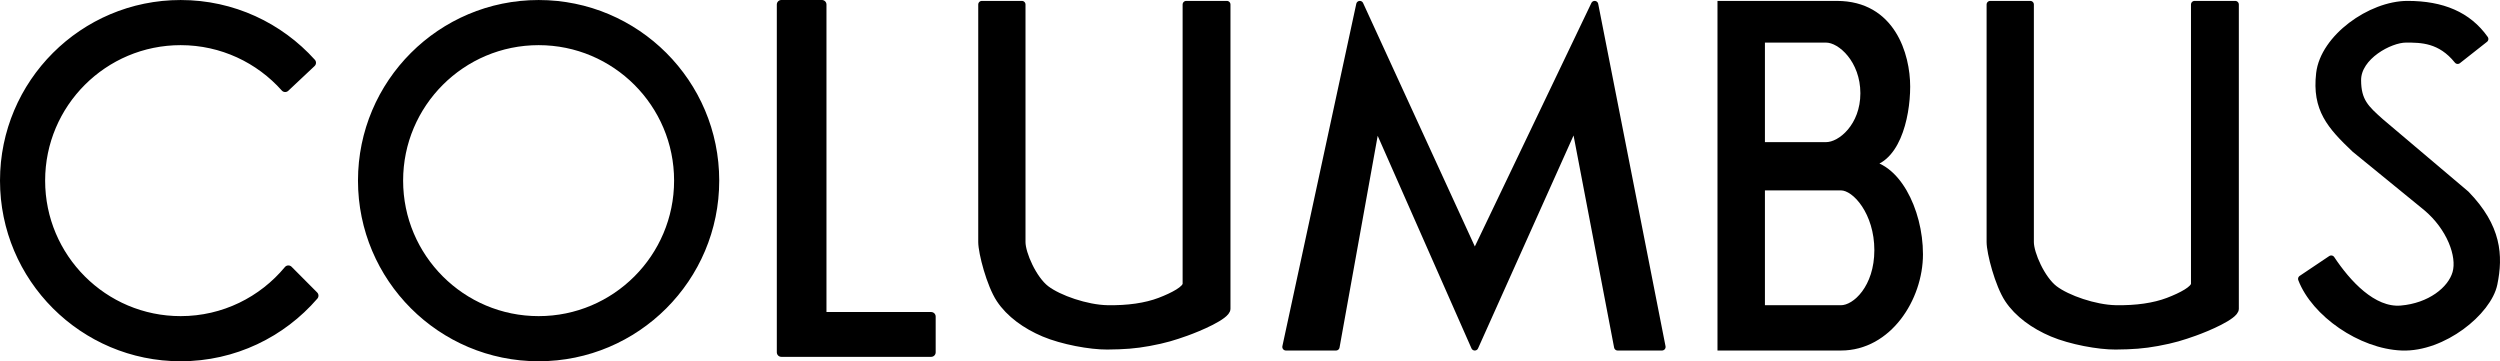 <?xml version="1.0" encoding="UTF-8" standalone="no"?>
<!-- Created with Inkscape (http://www.inkscape.org/) -->
<svg
   xmlns:dc="http://purl.org/dc/elements/1.1/"
   xmlns:cc="http://creativecommons.org/ns#"
   xmlns:rdf="http://www.w3.org/1999/02/22-rdf-syntax-ns#"
   xmlns:svg="http://www.w3.org/2000/svg"
   xmlns="http://www.w3.org/2000/svg"
   xmlns:sodipodi="http://sodipodi.sourceforge.net/DTD/sodipodi-0.dtd"
   xmlns:inkscape="http://www.inkscape.org/namespaces/inkscape"
   id="svg2"
   sodipodi:version="0.32"
   inkscape:version="0.46"
   width="1388.204"
   height="200.603"
   version="1.0"
   sodipodi:docname="Columbus-Logo.svg"
   inkscape:output_extension="org.inkscape.output.svg.inkscape"
   style="display:inline">
  <defs
     id="defs5">
    <inkscape:perspective
       sodipodi:type="inkscape:persp3d"
       inkscape:vp_x="0 : 526.18109 : 1"
       inkscape:vp_y="0 : 1000 : 0"
       inkscape:vp_z="744.09448 : 526.18109 : 1"
       inkscape:persp3d-origin="372.04724 : 350.78739 : 1"
       id="perspective9" />
  </defs>
  <sodipodi:namedview
     inkscape:window-height="934"
     inkscape:window-width="1594"
     inkscape:pageshadow="2"
     inkscape:pageopacity="0.0"
     guidetolerance="10.0"
     gridtolerance="10.0"
     objecttolerance="10.0"
     borderopacity="1.0"
     bordercolor="#666666"
     pagecolor="#ffffff"
     id="base"
     showgrid="false"
     showguides="true"
     inkscape:guide-bbox="true"
     inkscape:zoom="0.54828594"
     inkscape:cx="647.88726"
     inkscape:cy="-66.679436"
     inkscape:window-x="0"
     inkscape:window-y="25"
     inkscape:current-layer="layer2">
    <sodipodi:guide
       orientation="1,0"
       position="458.477,260.513"
       id="guide3175" />
    <sodipodi:guide
       orientation="1,0"
       position="541.688,153.205"
       id="guide3177" />
    <sodipodi:guide
       orientation="1,0"
       position="481.046,225.692"
       id="guide3179" />
    <sodipodi:guide
       orientation="1,0"
       position="1265.809,160.886"
       id="guide3236" />
    <sodipodi:guide
       orientation="1,0"
       position="1243.24,140.896"
       id="guide3238" />
    <sodipodi:guide
       orientation="1,0"
       position="1129.749,151.536"
       id="guide3240" />
    <sodipodi:guide
       orientation="1,0"
       position="1151.996,153.148"
       id="guide3242" />
    <sodipodi:guide
       orientation="1,0"
       position="1199.391,154.438"
       id="guide3256" />
    <sodipodi:guide
       orientation="1,0"
       position="738.666,84.81"
       id="guide3261" />
    <sodipodi:guide
       orientation="1,0"
       position="766.48,58.82"
       id="guide3263" />
    <sodipodi:guide
       orientation="1,0"
       position="779.703,92.561"
       id="guide3265" />
    <sodipodi:guide
       orientation="1,0"
       position="843.538,19.151"
       id="guide3267" />
    <sodipodi:guide
       orientation="1,0"
       position="910.109,11.855"
       id="guide3269" />
    <sodipodi:guide
       orientation="1,0"
       position="947.498,-4.104"
       id="guide3271" />
    <sodipodi:guide
       orientation="1,0"
       position="922.876,-0.912"
       id="guide3273" />
    <sodipodi:guide
       orientation="1,0"
       position="980.328,222.512"
       id="guide3279" />
    <sodipodi:guide
       orientation="1,0"
       position="1002.67,112.168"
       id="guide3281" />
    <sodipodi:guide
       orientation="1,0"
       position="1059.666,93.473"
       id="guide3295" />
    <sodipodi:guide
       orientation="1,0"
       position="1067.418,73.867"
       id="guide3297" />
    <sodipodi:guide
       orientation="1,0"
       position="1038.692,121.743"
       id="guide3305" />
    <sodipodi:guide
       orientation="1,0"
       position="1046.899,149.101"
       id="guide3307" />
  </sodipodi:namedview>
  <g
     inkscape:groupmode="layer"
     id="layer2"
     inkscape:label="disengno"
     style="display:inline"
     transform="translate(-24.625,-33.491)">
    <path
       style="opacity:1;fill:#000000;fill-opacity:1;fill-rule:evenodd;stroke:#000000;stroke-width:4;stroke-linecap:round;stroke-linejoin:miter;marker:none;marker-start:none;marker-mid:none;marker-end:none;stroke-miterlimit:4;stroke-dasharray:none;stroke-dashoffset:0;stroke-opacity:1;visibility:visible;display:inline;overflow:visible;enable-background:accumulate"
       d="M 980.312,36 L 980.312,226.125 L 1046.906,226.125 C 1073.103,226.125 1090.414,199.073 1090.414,174.693 C 1090.414,149.99 1077.185,124.351 1059.656,124.438 C 1077.185,124.351 1083.306,99.085 1083.314,81.594 C 1083.321,64.103 1075.137,36 1044.625,36 L 980.312,36 z M 1002.656,55.156 L 1038.688,55.156 C 1046.895,55.156 1059.646,66.877 1059.656,85.25 C 1059.667,103.623 1046.895,114.406 1038.688,114.406 L 1002.656,114.406 L 1002.656,55.156 z M 1002.656,137.219 L 1046.906,137.219 C 1055.114,137.219 1067.418,151.525 1067.418,172.391 C 1067.418,193.257 1055.114,204.969 1046.906,204.969 L 1002.656,204.969 L 1002.656,137.219 z"
       id="path3301"
       sodipodi:nodetypes="ccczccccccccccccsccc" />
    <path
       style="opacity:1;fill:#000000;fill-opacity:1;fill-rule:evenodd;stroke:#000000;stroke-width:5;stroke-linecap:round;stroke-linejoin:round;marker:none;marker-start:none;marker-mid:none;marker-end:none;stroke-miterlimit:4;stroke-dasharray:none;stroke-dashoffset:0;stroke-opacity:1;visibility:visible;display:inline;overflow:visible;enable-background:accumulate"
       d="M 458.477,35.991 L 481.046,35.991 L 481.046,209.258 L 541.688,209.258 L 541.688,229.136 L 458.477,229.136 L 458.477,35.991 z"
       id="path3183"
       sodipodi:nodetypes="ccccccc" />
    <path
       style="opacity:1;fill:#000000;fill-opacity:1;fill-rule:nonzero;stroke:#000000;stroke-width:5;stroke-linecap:square;stroke-linejoin:round;marker:none;marker-start:none;marker-mid:none;marker-end:none;stroke-miterlimit:4;stroke-dasharray:none;stroke-dashoffset:0;stroke-opacity:1;visibility:visible;display:inline;overflow:visible;enable-background:accumulate"
       d="M 323.719,36 C 269.731,36 225.906,79.793 225.906,133.781 C 225.906,187.769 269.731,231.594 323.719,231.594 C 377.707,231.594 421.5,187.769 421.5,133.781 C 421.5,79.793 377.707,36 323.719,36 z M 323.719,56.062 C 366.632,56.062 401.438,90.868 401.438,133.781 C 401.437,176.695 366.632,211.531 323.719,211.531 C 280.805,211.531 245.969,176.695 245.969,133.781 C 245.969,90.868 280.805,56.062 323.719,56.062 z"
       id="path3223" />
    <path
       style="opacity:1;fill:#000000;fill-opacity:1;fill-rule:nonzero;stroke:#000000;stroke-width:5;stroke-linecap:square;stroke-linejoin:round;marker:none;marker-start:none;marker-mid:none;marker-end:none;stroke-miterlimit:4;stroke-dasharray:none;stroke-dashoffset:0;stroke-opacity:1;visibility:visible;display:inline;overflow:visible;enable-background:accumulate"
       d="M 124.938,36 C 70.949,36 27.125,79.793 27.125,133.781 C 27.125,187.769 70.949,231.594 124.938,231.594 C 154.518,231.594 181.036,218.432 198.969,197.656 L 184.75,183.375 C 170.493,200.559 148.997,211.531 124.938,211.531 C 82.024,211.531 47.188,176.695 47.188,133.781 C 47.187,90.868 82.024,56.062 124.938,56.062 C 148.007,56.062 168.733,66.125 182.969,82.094 L 197.594,68.344 C 179.694,48.481 153.77,36 124.938,36 z"
       id="path3229" />
    <path
       style="opacity:1;fill:#000000;fill-opacity:1;fill-rule:evenodd;stroke:#000000;stroke-width:4;stroke-linecap:round;stroke-linejoin:round;marker:none;marker-start:none;marker-mid:none;marker-end:none;stroke-miterlimit:4;stroke-dasharray:none;stroke-dashoffset:0;stroke-opacity:1;visibility:visible;display:inline;overflow:visible;enable-background:accumulate"
       d="M 705.882,35.991 L 705.882,204.955 C 705.882,208.985 690.087,215.599 683.313,218.013 C 676.487,220.445 671.558,222.019 662.62,223.654 C 654.861,225.072 648.798,225.506 639.464,225.589 C 630.13,225.673 614.514,222.801 604.321,218.496 C 594.128,214.191 585.166,207.719 579.817,199.635 C 574.469,191.55 569.822,173.872 569.822,167.877 L 569.822,35.991 L 592.069,35.991 L 592.069,167.877 C 592.069,174.468 598.366,188.573 605.449,193.993 C 612.533,199.412 627.975,204.73 639.464,204.955 C 650.954,205.179 660.982,203.688 668.643,200.763 C 676.304,197.839 683.313,194.073 683.313,191.091 L 683.313,35.991 L 705.882,35.991 z"
       id="path3254"
       sodipodi:nodetypes="cczszzzcccczzzccc" />
    <path
       style="opacity:1;fill:#000000;fill-opacity:1;fill-rule:evenodd;stroke:#000000;stroke-width:4;stroke-linecap:round;stroke-linejoin:round;marker:none;marker-start:none;marker-mid:none;marker-end:none;stroke-miterlimit:4;stroke-dasharray:none;stroke-dashoffset:0;stroke-opacity:1;visibility:visible;display:inline;overflow:visible;enable-background:accumulate"
       d="M 1265.809,35.991 L 1265.809,204.955 C 1265.809,208.985 1250.014,215.599 1243.24,218.013 C 1236.414,220.445 1231.485,222.019 1222.547,223.654 C 1214.788,225.072 1208.725,225.506 1199.391,225.589 C 1190.057,225.673 1174.441,222.801 1164.248,218.496 C 1154.055,214.191 1145.093,207.719 1139.744,199.635 C 1134.396,191.55 1129.749,173.872 1129.749,167.877 L 1129.749,35.991 L 1151.996,35.991 L 1151.996,167.877 C 1151.996,174.468 1158.292,188.573 1165.376,193.993 C 1172.46,199.412 1187.902,204.73 1199.391,204.955 C 1210.881,205.179 1220.909,203.688 1228.57,200.763 C 1236.231,197.839 1243.24,194.073 1243.24,191.091 L 1243.24,35.991 L 1265.809,35.991 z"
       id="path3259"
       sodipodi:nodetypes="cczszzzcccczzzccc" />
    <path
       style="opacity:1;fill:#000000;fill-opacity:1;fill-rule:evenodd;stroke:#000000;stroke-width:4;stroke-linecap:round;stroke-linejoin:round;marker:none;marker-start:none;marker-mid:none;marker-end:none;stroke-miterlimit:4;stroke-dasharray:none;stroke-dashoffset:0;stroke-opacity:1;visibility:visible;display:inline;overflow:visible;enable-background:accumulate"
       d="M 738.666,226.129 L 779.703,35.991 L 843.538,175.061 L 910.109,35.991 L 947.498,226.129 L 922.876,226.129 L 899.166,102.106 L 843.538,226.129 L 788.822,102.106 L 766.48,226.129 L 738.666,226.129 z"
       id="path3275"
       sodipodi:nodetypes="ccccccccccc" />
    <path
       style="opacity:1;fill:#000000;fill-opacity:1;fill-rule:evenodd;stroke:#000000;stroke-width:4;stroke-linecap:round;stroke-linejoin:round;marker:none;marker-start:none;marker-mid:none;marker-end:none;stroke-miterlimit:4;stroke-dasharray:none;stroke-dashoffset:0;stroke-opacity:1;visibility:visible;display:inline;overflow:visible;enable-background:accumulate"
       d="M 1319.111,177.341 L 1302.696,188.355 C 1309.992,207.435 1335.526,225.253 1358.324,226.129 C 1381.122,227.006 1406.218,206.583 1409.392,191.091 C 1412.584,175.515 1411.672,159.558 1393.889,141.319 L 1346.469,101.194 C 1338.256,93.871 1333.702,89.795 1333.702,77.94 C 1333.702,64.717 1351.667,55.142 1360.604,55.142 C 1369.085,55.142 1379.776,55.142 1389.33,66.997 L 1404.377,55.142 C 1395.017,41.919 1380.701,35.991 1361.516,35.991 C 1340.962,35.991 1315.007,54.55 1312.727,74.292 C 1310.453,93.988 1318.659,103.27 1332.334,116.241 L 1372.003,148.615 C 1385.149,159.629 1391.154,175.597 1388.418,185.092 C 1385.682,194.588 1373.97,203.787 1357.868,205.155 C 1342.219,206.484 1327.926,190.635 1319.111,177.341 z"
       id="path3317"
       sodipodi:nodetypes="cczzccczccczcczzc" />
  </g>
</svg>
